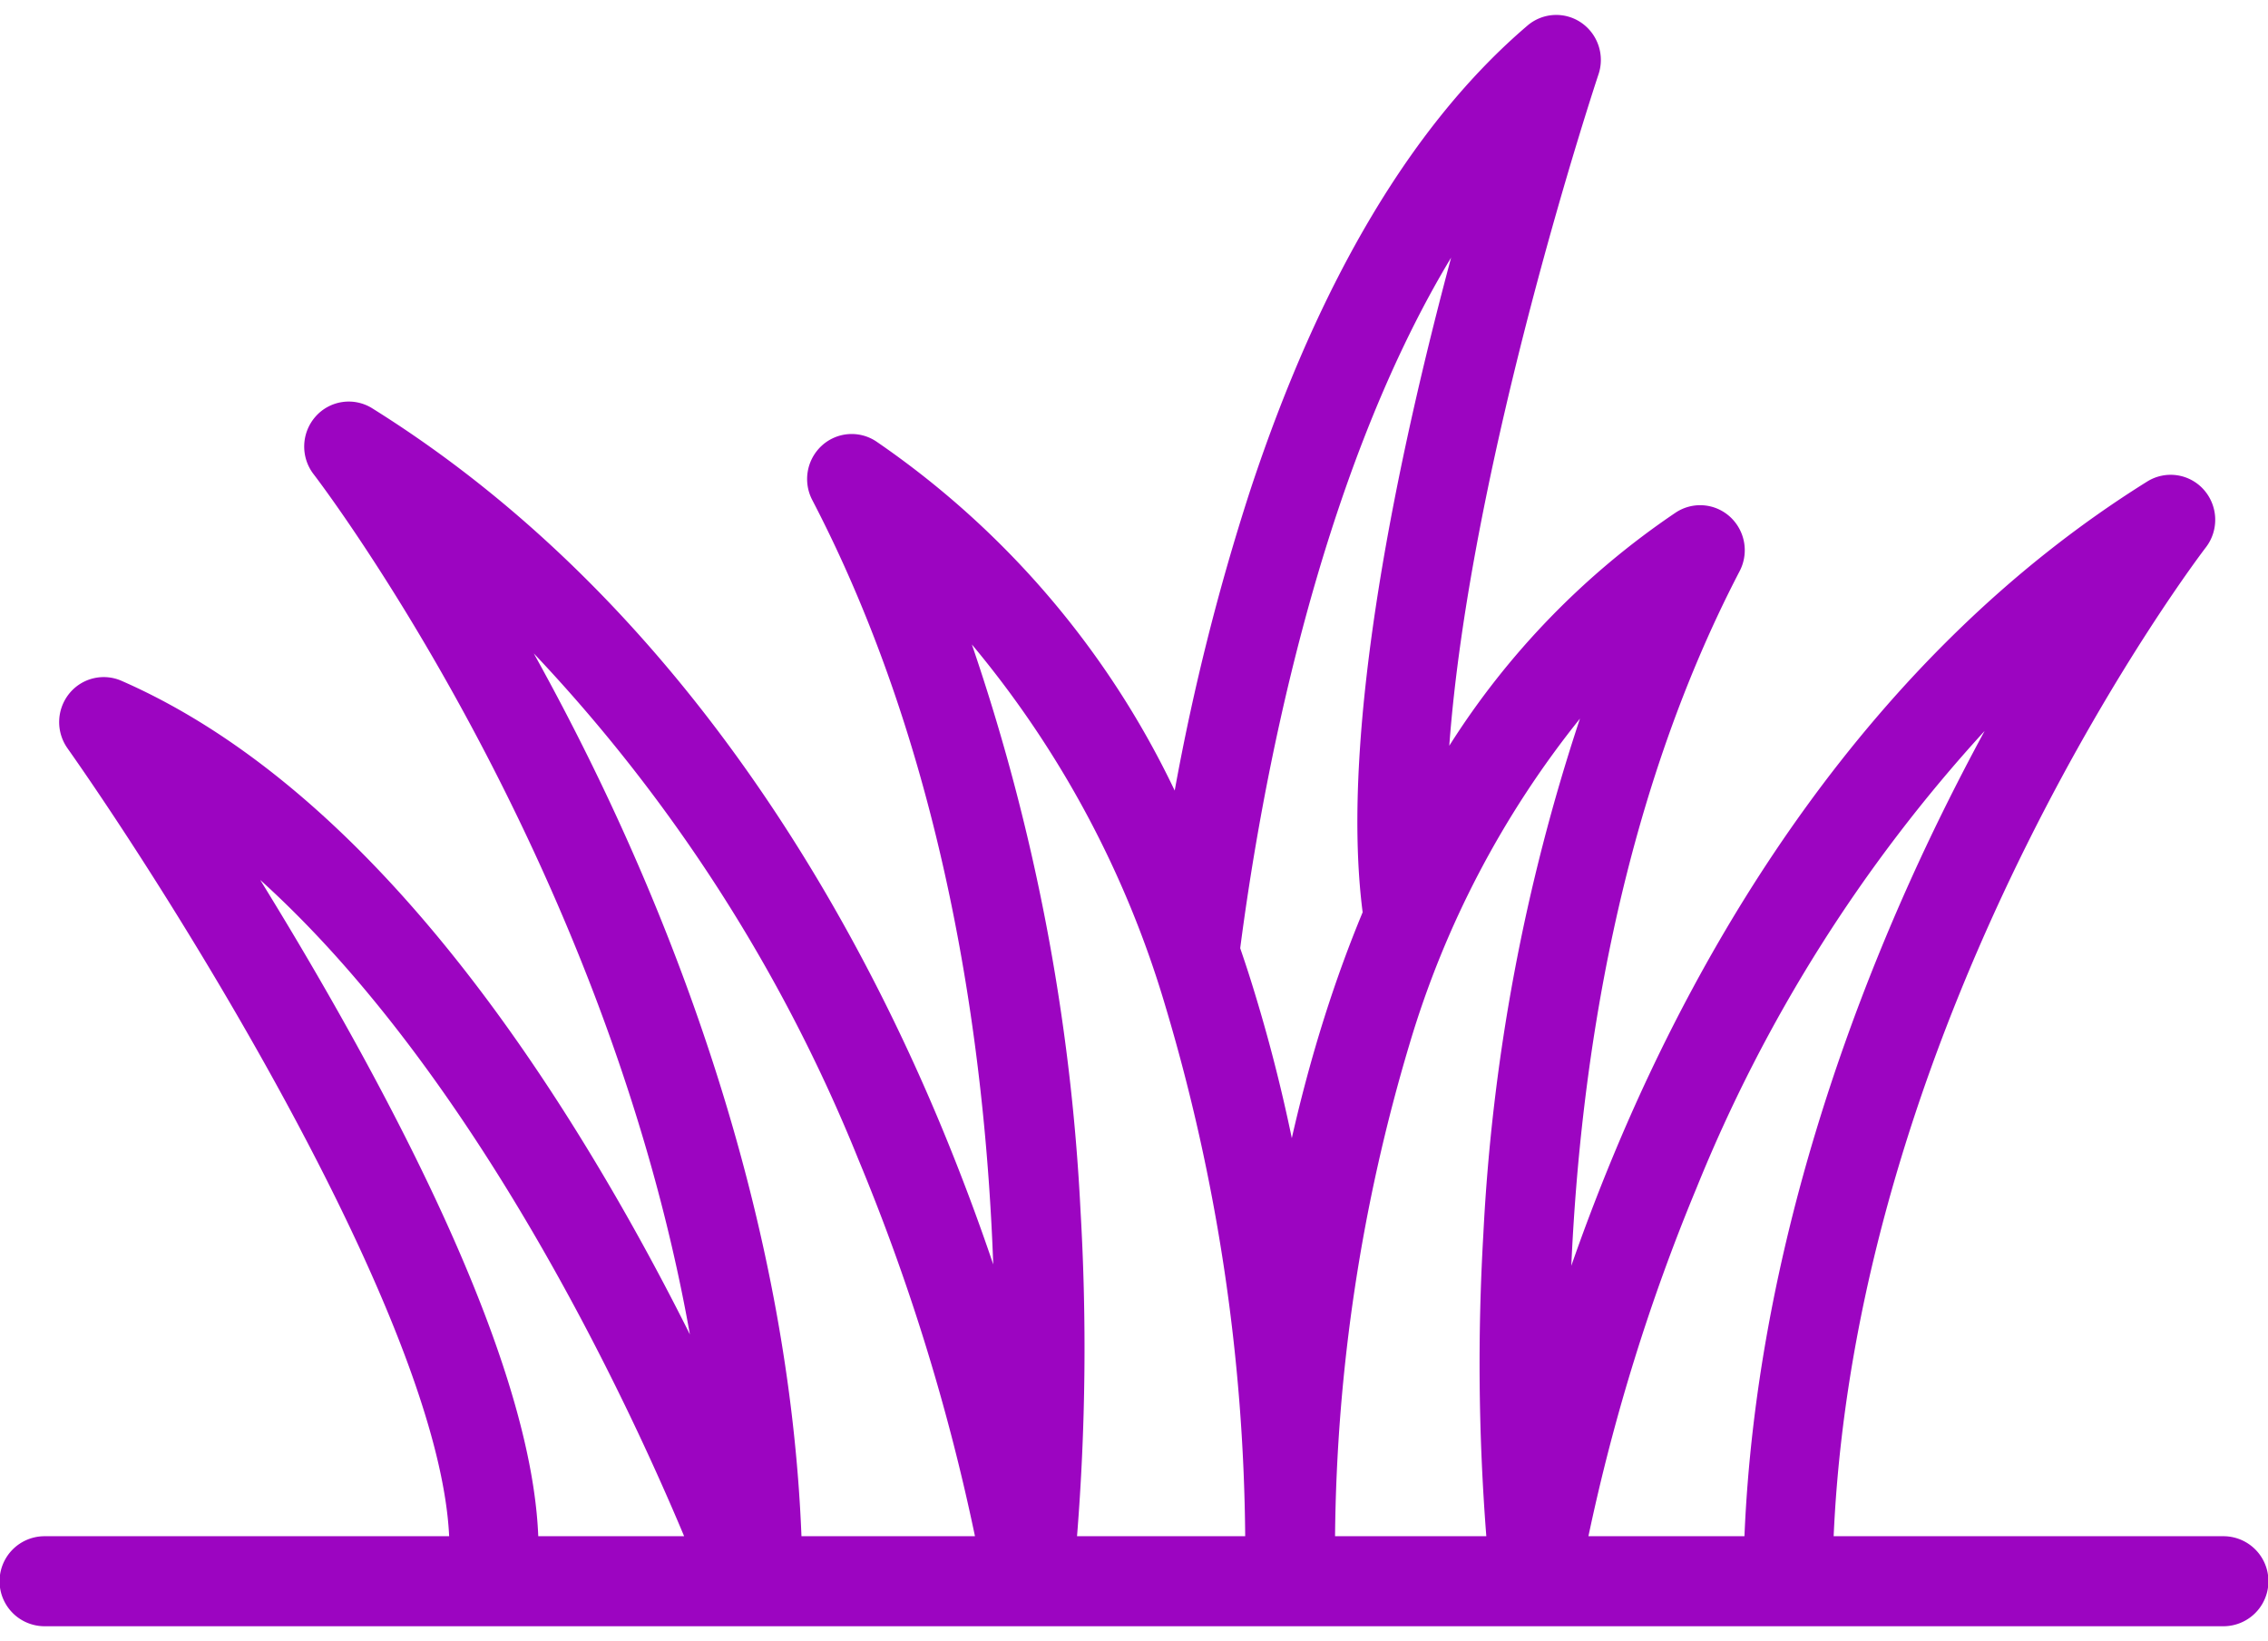 <svg width="76" height="55" id="icon2" data-name="icon2" xmlns="http://www.w3.org/2000/svg" viewBox="0 0 76 53.998"><defs><style>.cls-1{fill:#9c05c1;fill-rule:evenodd;}</style></defs><title>icon2</title><path class="cls-1" d="M74.506,51.983H61.445c.792-17.858,12.349-32.978,12.468-33.132a1.519,1.519,0,0,0-.062-1.936,1.484,1.484,0,0,0-1.899-.277C62.451,22.568,56.98,32.194,54.063,39.225c-.531,1.28-.999,2.519-1.409,3.695.296-6.639,1.575-15.467,5.641-23.279a1.518,1.518,0,0,0-.32-1.819A1.483,1.483,0,0,0,56.15,17.68a26.533,26.533,0,0,0-7.585,7.813c.706-9.569,4.948-22.345,5-22.5a1.516,1.516,0,0,0-.575-1.73,1.482,1.482,0,0,0-1.805.095c-3.837,3.274-6.964,8.518-9.294,15.587a77.422,77.422,0,0,0-2.527,10.05A29.602,29.602,0,0,0,29.363,15.295a1.482,1.482,0,0,0-1.825.141,1.518,1.518,0,0,0-.32,1.82c4.491,8.629,5.805,18.433,6.065,25.618-.489-1.445-1.062-2.989-1.727-4.593-3.113-7.502-8.95-17.773-19.083-24.097a1.483,1.483,0,0,0-1.899.277,1.519,1.519,0,0,0-.062,1.936c.113.146,9.746,12.721,12.606,28.823-.741-1.482-1.599-3.096-2.568-4.763C15.416,31.622,9.871,25.855,4.07,23.316a1.485,1.485,0,0,0-1.755.435,1.52,1.52,0,0,0-.056,1.823c3.596,5.1,12.451,19.183,12.792,26.409H1.494a1.508,1.508,0,0,0,0,3.017H74.506a1.508,1.508,0,0,0,0-3.017ZM56.849,40.316a51.01,51.01,0,0,1,9.655-15.319c-.47.867-.952,1.794-1.435,2.776-2.835,5.763-6.21,14.538-6.613,24.209H53.228A65.785,65.785,0,0,1,56.849,40.316ZM52.944,24.583A65.301,65.301,0,0,0,49.706,41.87a74.423,74.423,0,0,0,.1,10.113H44.737a59.392,59.392,0,0,1,2.498-16.5A31.957,31.957,0,0,1,52.944,24.583Zm-4.317-15.45c-1.726,6.434-3.758,15.802-2.965,21.94q-.694,1.671-1.272,3.491c-.431,1.36-.795,2.725-1.102,4.079a54.513,54.513,0,0,0-1.394-5.353c-.108-.342-.221-.679-.335-1.013C42.233,27.105,44.083,16.669,48.627,9.133ZM32.567,22.098A33.842,33.842,0,0,1,39.049,34.209a63.7,63.7,0,0,1,2.677,17.774H36.091a79.259,79.259,0,0,0,.117-10.91A69.276,69.276,0,0,0,32.567,22.098Zm-14.68.3A54.12,54.12,0,0,1,28.771,39.372a70.292,70.292,0,0,1,3.9,12.611H26.857C26.446,41.623,22.83,32.216,19.794,26.044,19.149,24.733,18.506,23.515,17.887,22.398ZM11.67,35.011C10.663,33.202,9.65,31.498,8.72,29.99,15.975,36.54,21.073,47.561,22.925,51.983H18.037C17.879,48.02,15.743,42.324,11.67,35.011Z" transform="translate(0 -1.002)"/></svg>